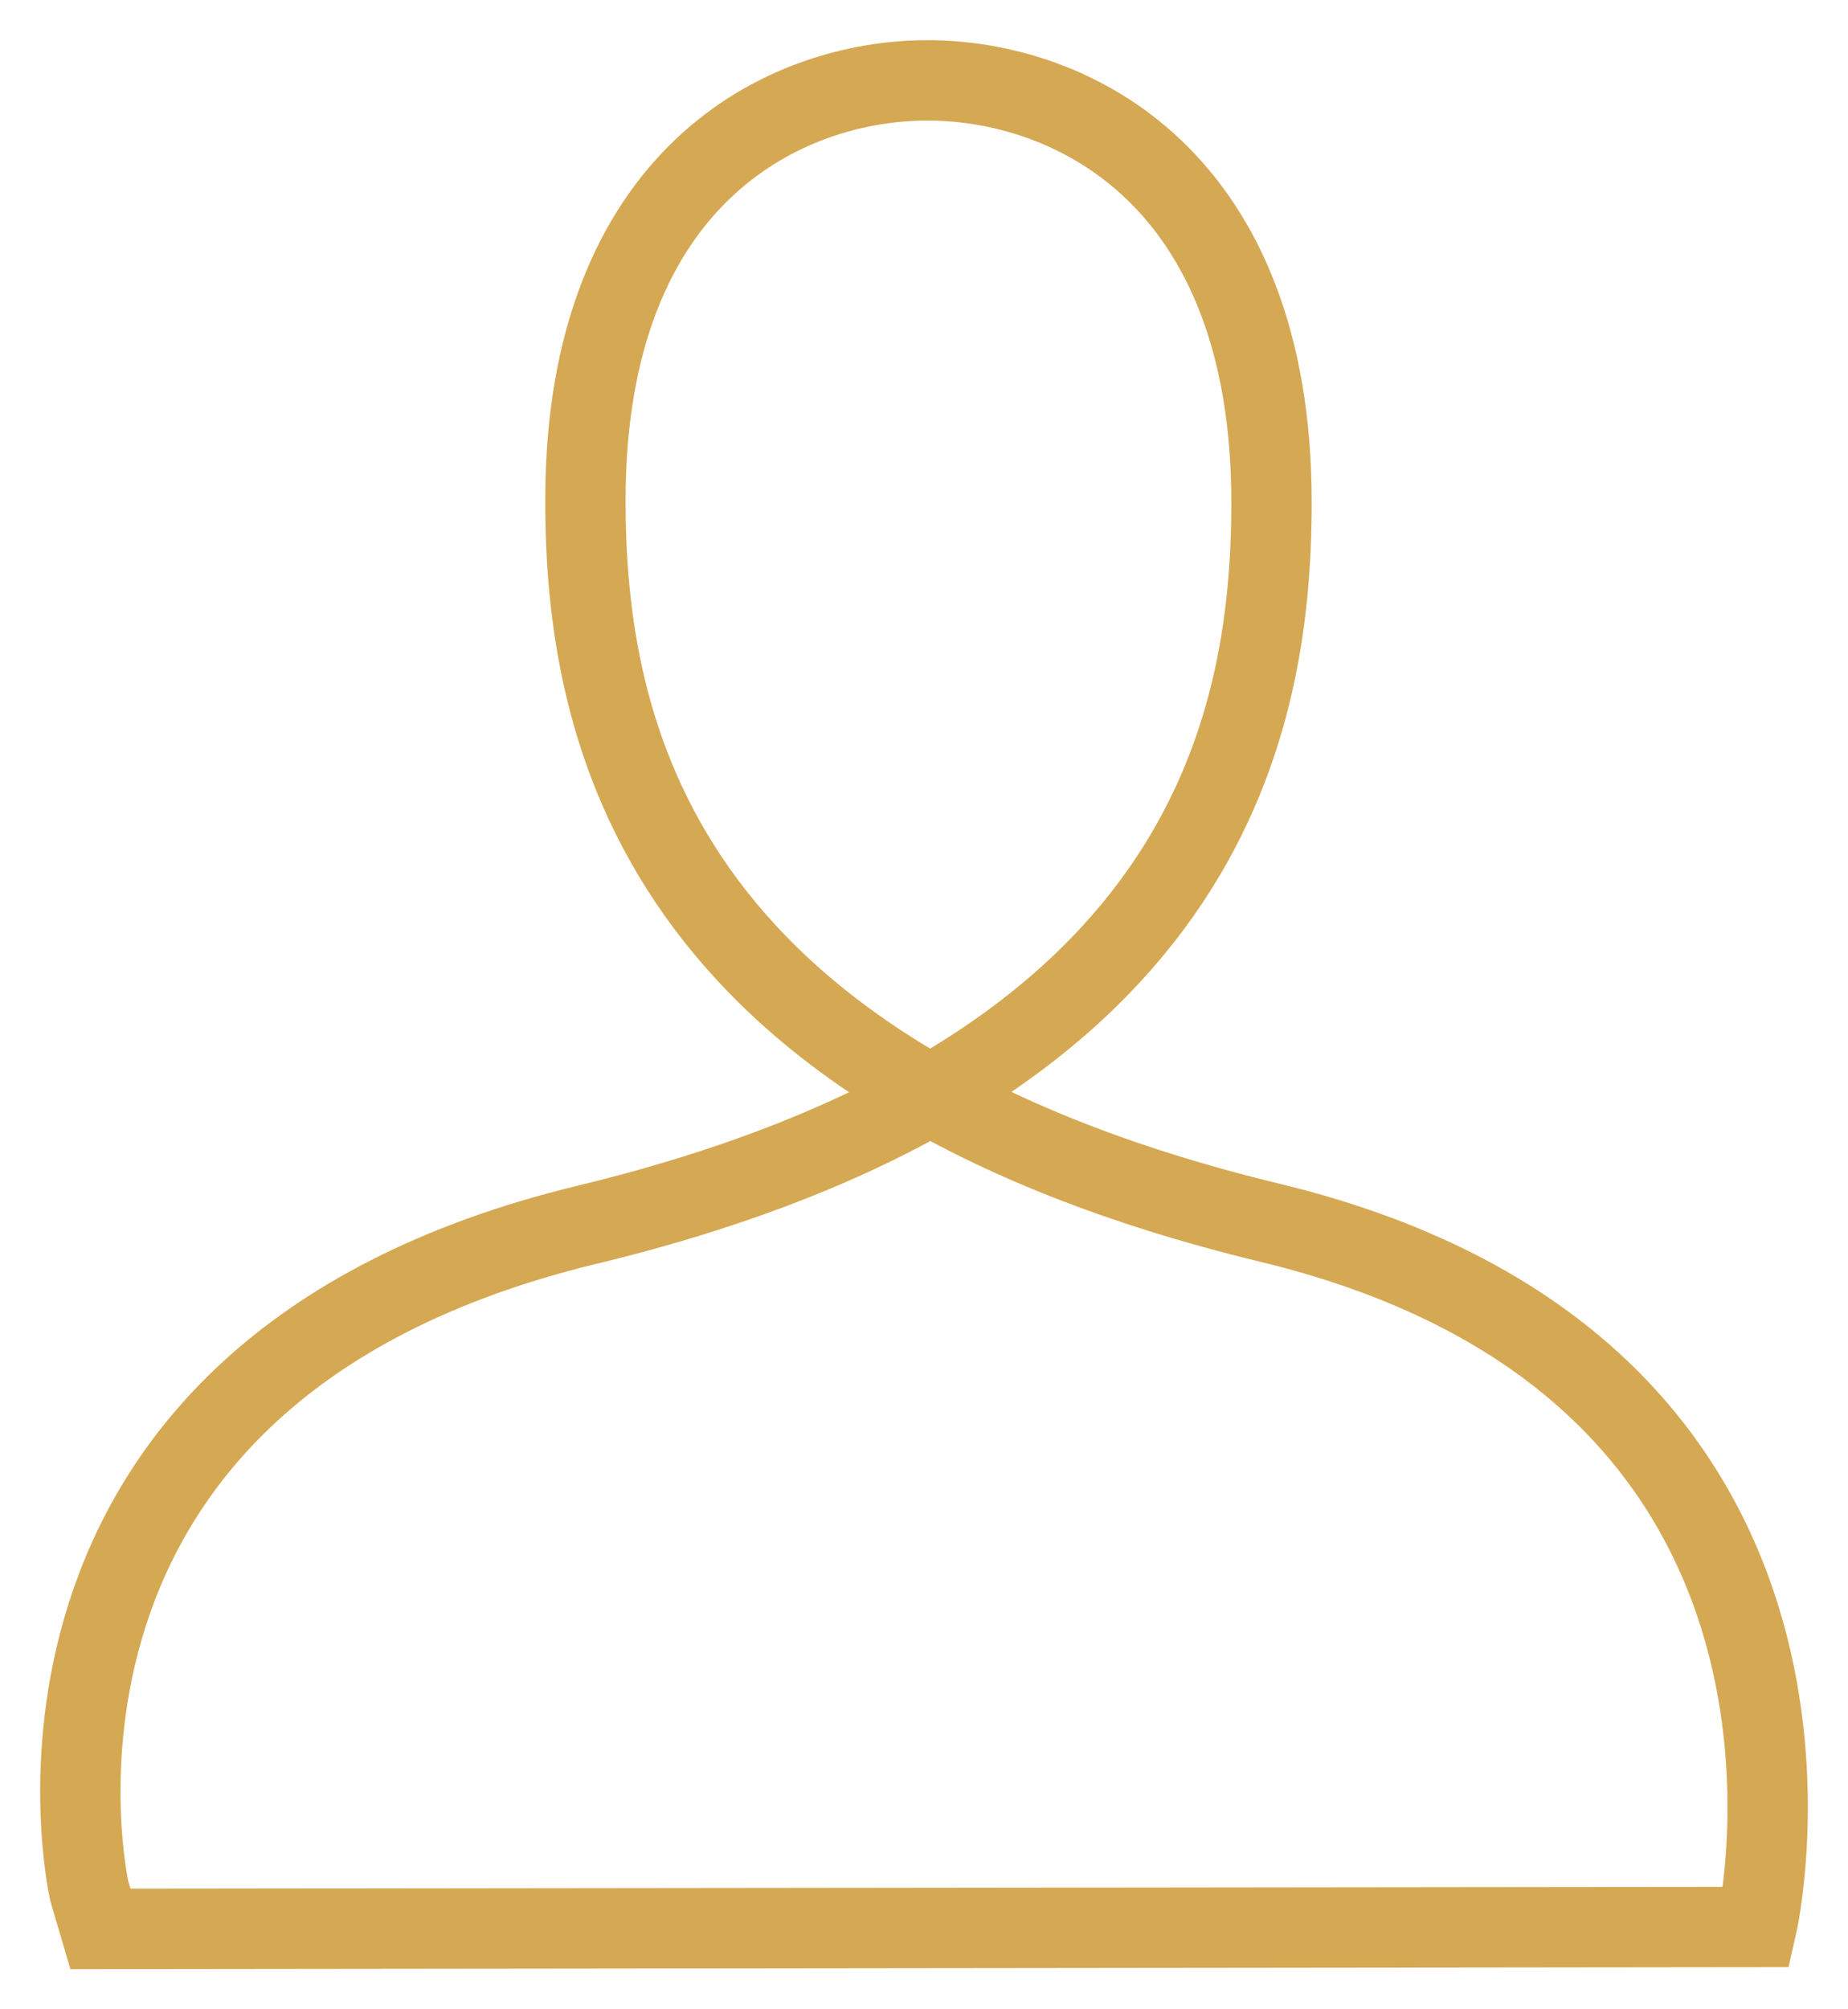 <?xml version="1.0" encoding="UTF-8"?> <svg xmlns="http://www.w3.org/2000/svg" width="23" height="25" viewBox="0 0 23 25" fill="none"> <path d="M1.111 23.529C1.111 23.529 -0.347 17.089 7.305 15.239C14.957 13.39 15.825 9.114 15.825 6.25C15.825 2.2 13.334 1.005 11.554 1C9.783 0.995 7.286 2.177 7.286 6.225C7.286 9.088 8.154 13.364 15.806 15.214C23.458 17.063 21.862 23.976 21.862 23.976L1.25 24L1.111 23.529Z" stroke="#D5A853" stroke-miterlimit="10"></path> </svg> 